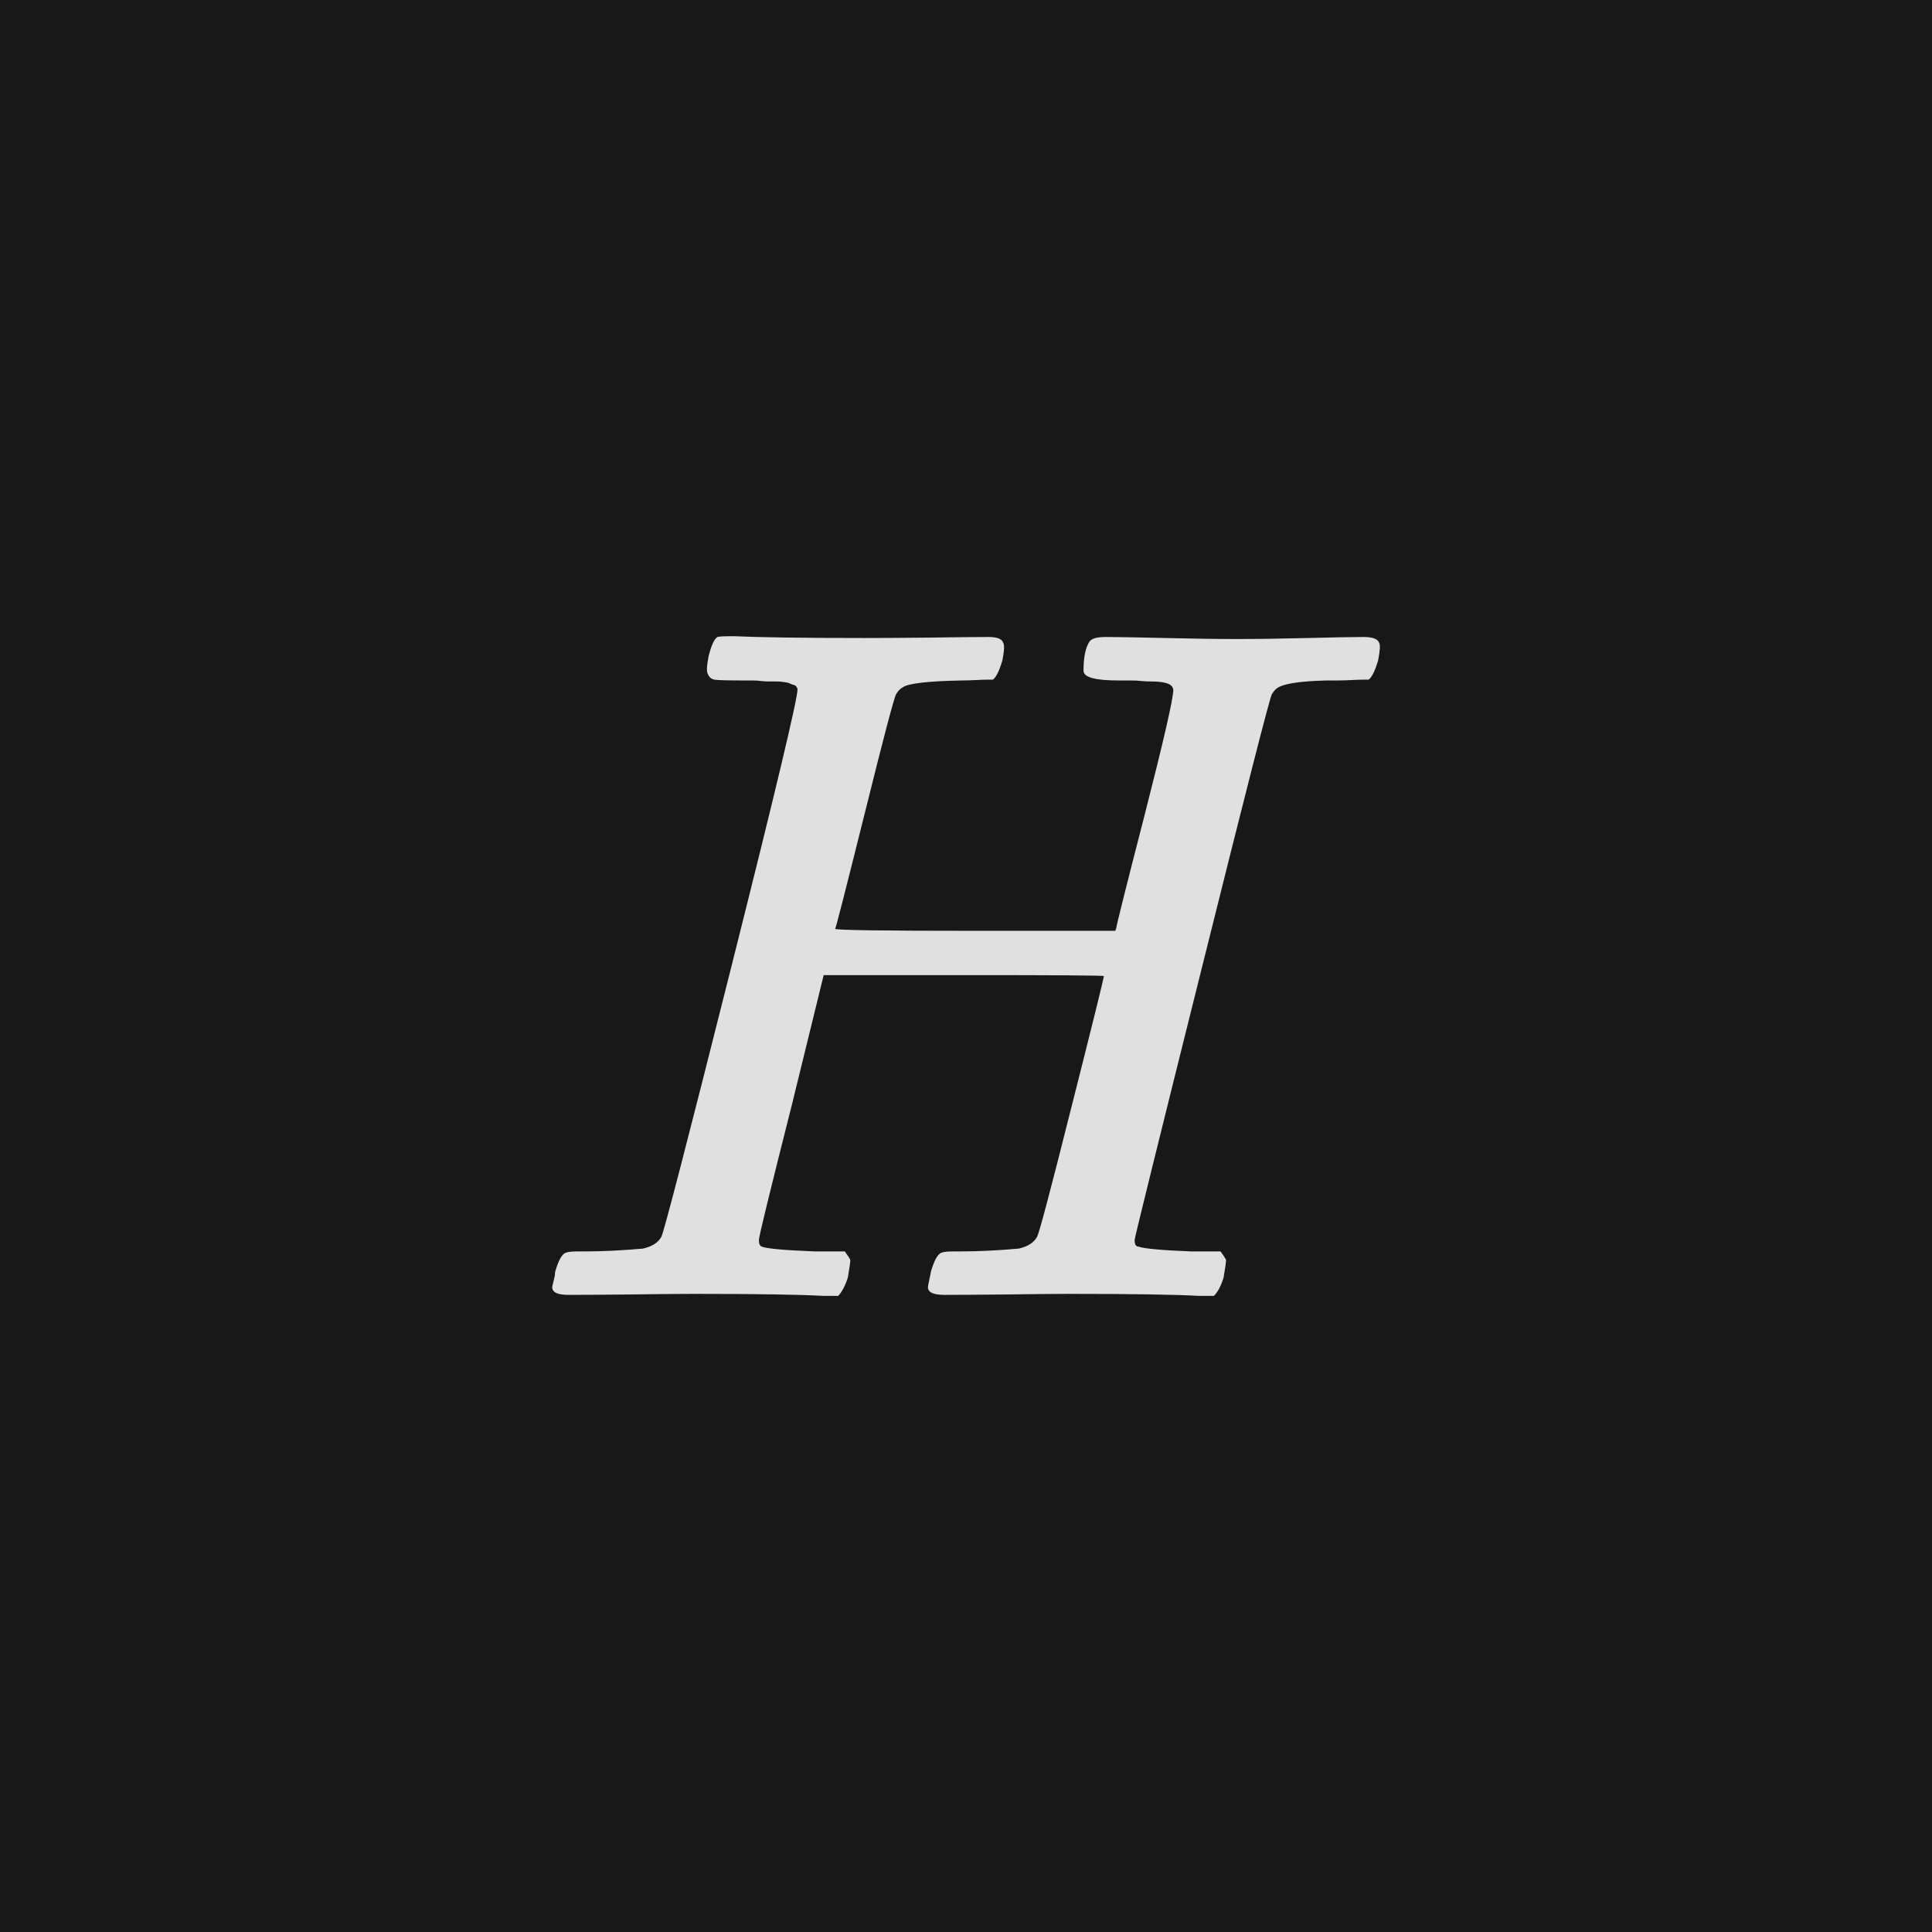 <svg xmlns="http://www.w3.org/2000/svg" version="1.1" width="96" height="96" viewbox="0 0 96 96"><rect x="0" y="0" width="96" height="96" fill="#181818"></rect><g transform="translate(25.949, 64.392)"><path d="M13.68-30.14L13.68-30.14Q13.68-30.19 13.63-30.26 13.58-30.34 13.49-30.36 13.39-30.38 13.3-30.43 13.2-30.48 13.01-30.5 12.82-30.53 12.67-30.53 12.53-30.53 12.29-30.53 12.05-30.53 11.88-30.55 11.71-30.58 11.42-30.58 11.14-30.58 10.94-30.58L10.94-30.58Q9.79-30.58 9.55-30.62 9.31-30.67 9.22-30.91L9.22-30.91Q9.12-31.06 9.26-31.78L9.26-31.78Q9.46-32.59 9.7-32.74L9.7-32.74Q9.79-32.78 10.51-32.78L10.51-32.78Q12.48-32.69 17.04-32.69L17.04-32.69Q18.19-32.69 20.23-32.71 22.27-32.74 23.18-32.74L23.18-32.74Q23.81-32.74 23.9-32.45L23.9-32.45Q24-32.3 23.86-31.58L23.86-31.58Q23.62-30.77 23.38-30.62L23.38-30.62 23.14-30.62Q22.9-30.62 22.54-30.6 22.18-30.58 21.84-30.58L21.84-30.58Q19.3-30.53 18.91-30.24L18.91-30.24Q18.72-30.14 18.58-29.9L18.58-29.9Q18.43-29.66 17.02-23.98 15.6-18.29 15.55-18.24L15.55-18.24Q15.55-18.14 22.51-18.14L22.51-18.14 29.47-18.14 29.52-18.29Q29.52-18.43 30.94-23.95 32.35-29.47 32.35-30.1L32.35-30.1Q32.35-30.19 32.28-30.29 32.21-30.38 32.06-30.43 31.92-30.48 31.75-30.5 31.58-30.53 31.3-30.53 31.01-30.53 30.79-30.55 30.58-30.58 30.22-30.58 29.86-30.58 29.62-30.58L29.62-30.58Q27.89-30.58 27.89-31.06L27.89-31.06Q27.89-32.06 28.18-32.5L28.18-32.5Q28.32-32.74 28.99-32.74L28.99-32.74Q29.86-32.74 31.92-32.69 33.98-32.64 35.52-32.64 37.06-32.64 39.05-32.69 41.04-32.74 41.81-32.74L41.81-32.74Q42.48-32.74 42.58-32.45L42.58-32.45Q42.67-32.3 42.53-31.58L42.53-31.58Q42.29-30.77 42.05-30.62L42.05-30.62 41.81-30.62Q41.57-30.62 41.21-30.6 40.85-30.58 40.51-30.58L40.51-30.58Q40.32-30.58 39.98-30.58L39.98-30.58Q37.82-30.53 37.44-30.14L37.44-30.14Q37.34-30.05 37.25-29.9L37.25-29.9Q37.1-29.66 33.77-16.3 30.43-2.93 30.43-2.78L30.43-2.78Q30.43-2.45 30.62-2.45L30.62-2.45Q31.01-2.3 33.22-2.21L33.22-2.21 34.7-2.21Q34.94-1.87 34.97-1.8 34.99-1.73 34.85-0.91L34.85-0.91Q34.66-0.29 34.37 0L34.37 0 33.65 0Q31.87-0.1 27.22-0.1L27.22-0.1Q26.02-0.1 23.98-0.07 21.94-0.05 20.98-0.05L20.98-0.05Q20.16-0.05 20.16-0.43L20.16-0.43Q20.16-0.48 20.21-0.72 20.26-0.96 20.3-1.15L20.3-1.15Q20.3-1.2 20.35-1.34L20.35-1.34Q20.59-2.11 20.88-2.16L20.88-2.16Q21.02-2.21 21.5-2.21L21.5-2.21 21.79-2.21Q23.09-2.21 24.67-2.35L24.67-2.35Q25.34-2.5 25.58-2.93L25.58-2.93Q25.73-3.17 27.31-9.46 28.9-15.74 28.9-15.89L28.9-15.89Q28.9-15.94 21.94-15.94L21.94-15.94 14.98-15.94 13.39-9.46Q11.76-3.02 11.76-2.78L11.76-2.78Q11.76-2.5 11.9-2.45L11.9-2.45Q12.24-2.3 14.54-2.21L14.54-2.21 16.03-2.21Q16.27-1.87 16.3-1.8 16.32-1.73 16.18-0.91L16.18-0.91Q15.98-0.29 15.7 0L15.7 0 14.98 0Q13.2-0.1 8.54-0.1L8.54-0.1Q7.34-0.1 5.3-0.07 3.26-0.05 2.3-0.05L2.3-0.05Q1.49-0.05 1.49-0.43L1.49-0.43Q1.49-0.48 1.56-0.74 1.63-1.01 1.63-1.15L1.63-1.15Q1.63-1.2 1.68-1.34L1.68-1.34Q1.92-2.11 2.21-2.16L2.21-2.16Q2.35-2.21 2.83-2.21L2.83-2.21 3.12-2.21Q4.42-2.21 6-2.35L6-2.35Q6.67-2.5 6.91-2.93L6.91-2.93Q7.06-3.12 10.37-16.27 13.68-29.42 13.68-30.14Z" fill="#E0E0E0"></path></g></svg>